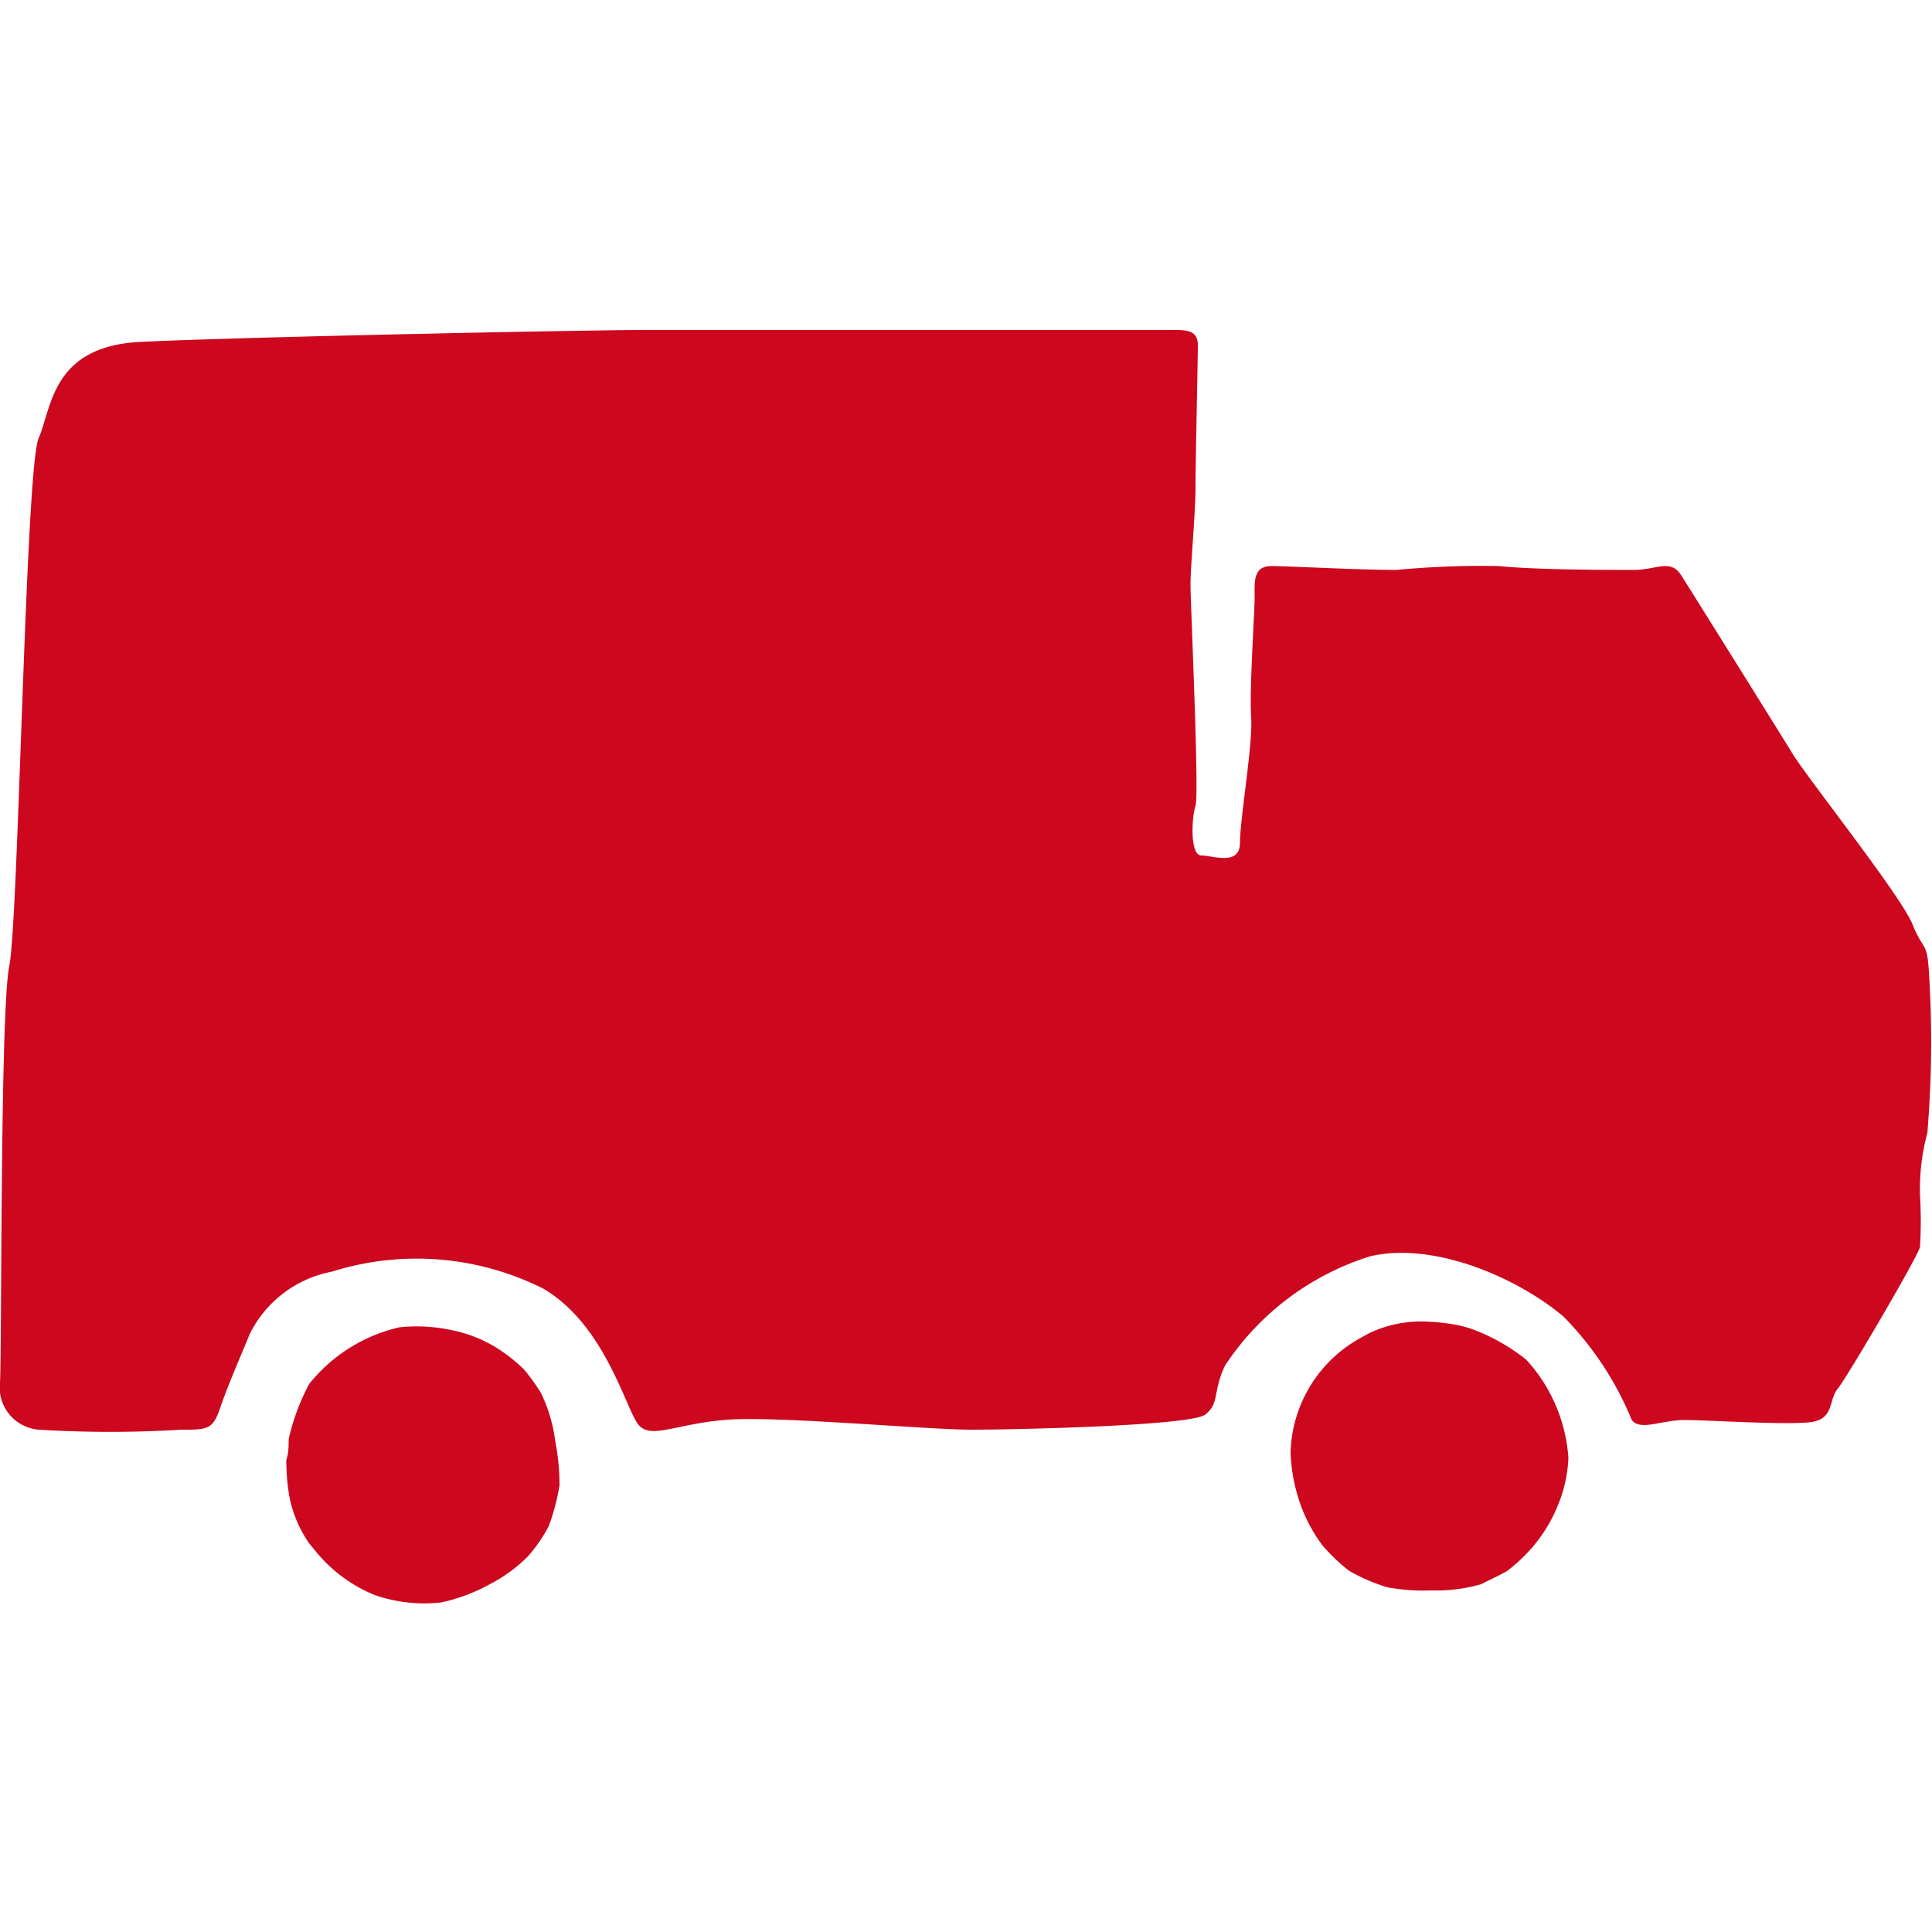 <svg id="Layer_1" data-name="Layer 1" xmlns="http://www.w3.org/2000/svg" viewBox="0 0 50 50"><defs><style>.cls-1{fill:#cc071e;}</style></defs><path class="cls-1" d="M38.16,34.42a3,3,0,0,0-.51-.14,5.38,5.38,0,0,0-.9-.08,3.11,3.11,0,0,0-1.33.31l-.18.1a3.49,3.49,0,0,0-1.84,3A4.52,4.52,0,0,0,33.68,39a4,4,0,0,0,.55,1,5,5,0,0,0,.68.65,4.63,4.63,0,0,0,1,.43,5.18,5.18,0,0,0,1.14.08A4.2,4.2,0,0,0,38.33,41c.23-.12.46-.22.67-.34a4.32,4.32,0,0,0,.66-.62A3.87,3.87,0,0,0,40.3,39a3.57,3.57,0,0,0,.29-1.27,4.18,4.18,0,0,0-1.09-2.54A5.08,5.08,0,0,0,38.16,34.42Z"/><path class="cls-1" d="M14,36.05a5,5,0,0,0-.44-.61,4.27,4.27,0,0,0-.71-.56,3.54,3.54,0,0,0-1.18-.46,4.27,4.27,0,0,0-1.33-.07A4.18,4.18,0,0,0,8,35.82a5.67,5.67,0,0,0-.53,1.43c0,.18,0,.36-.06.53a5.54,5.54,0,0,0,.07.9A3.17,3.17,0,0,0,8,39.94l.14.17a3.83,3.83,0,0,0,1.56,1.17,3.91,3.91,0,0,0,1.72.19,4.61,4.61,0,0,0,1.31-.5,3.84,3.84,0,0,0,.94-.7,4,4,0,0,0,.53-.77,5.62,5.62,0,0,0,.28-1.06,5.9,5.9,0,0,0-.11-1.14A4,4,0,0,0,14,36.05Z"/><path class="cls-1" d="M49.92,25.15c-.05-.81-.14-.52-.43-1.24s-2.71-3.77-3.09-4.39-2.61-4.19-2.89-4.63-.63-.14-1.24-.14-2.48,0-3.48-.1a23.13,23.13,0,0,0-2.65.1c-1,0-2.76-.1-3.24-.1s-.43.43-.43.81-.14,2.43-.09,3.1-.29,2.64-.29,3.25-.7.33-1,.33-.25-1-.15-1.29-.13-5.24-.13-5.72.13-1.86.13-2.53S31,9.31,31,8.93s-.29-.39-.62-.39h-.76s-4.22,0-6.93,0-4.38,0-6,0-10.8.19-13.08.31S1.34,10.57,1,11.34.48,23.84.24,25,.05,35,0,35.76A1.1,1.1,0,0,0,1,37a30.44,30.44,0,0,0,3.7,0c.67,0,.81,0,1-.57s.61-1.52.76-1.9a3,3,0,0,1,2.13-1.62,7.3,7.3,0,0,1,5.47.44c1.62.95,2.14,3.15,2.47,3.53s1-.05,2.33-.14S24,37,25.14,37s5.67-.1,6.05-.39.19-.61.52-1.28a7,7,0,0,1,3.76-2.82c1.71-.39,3.89.62,5,1.57a8.26,8.26,0,0,1,1.76,2.67c.23.29.76,0,1.37,0s2.71.14,3.29.05.43-.57.67-.86,2.08-3.43,2.13-3.67a11.51,11.51,0,0,0,0-1.33,5.57,5.57,0,0,1,.19-1.62A28.49,28.49,0,0,0,49.92,25.15Z"/></svg>